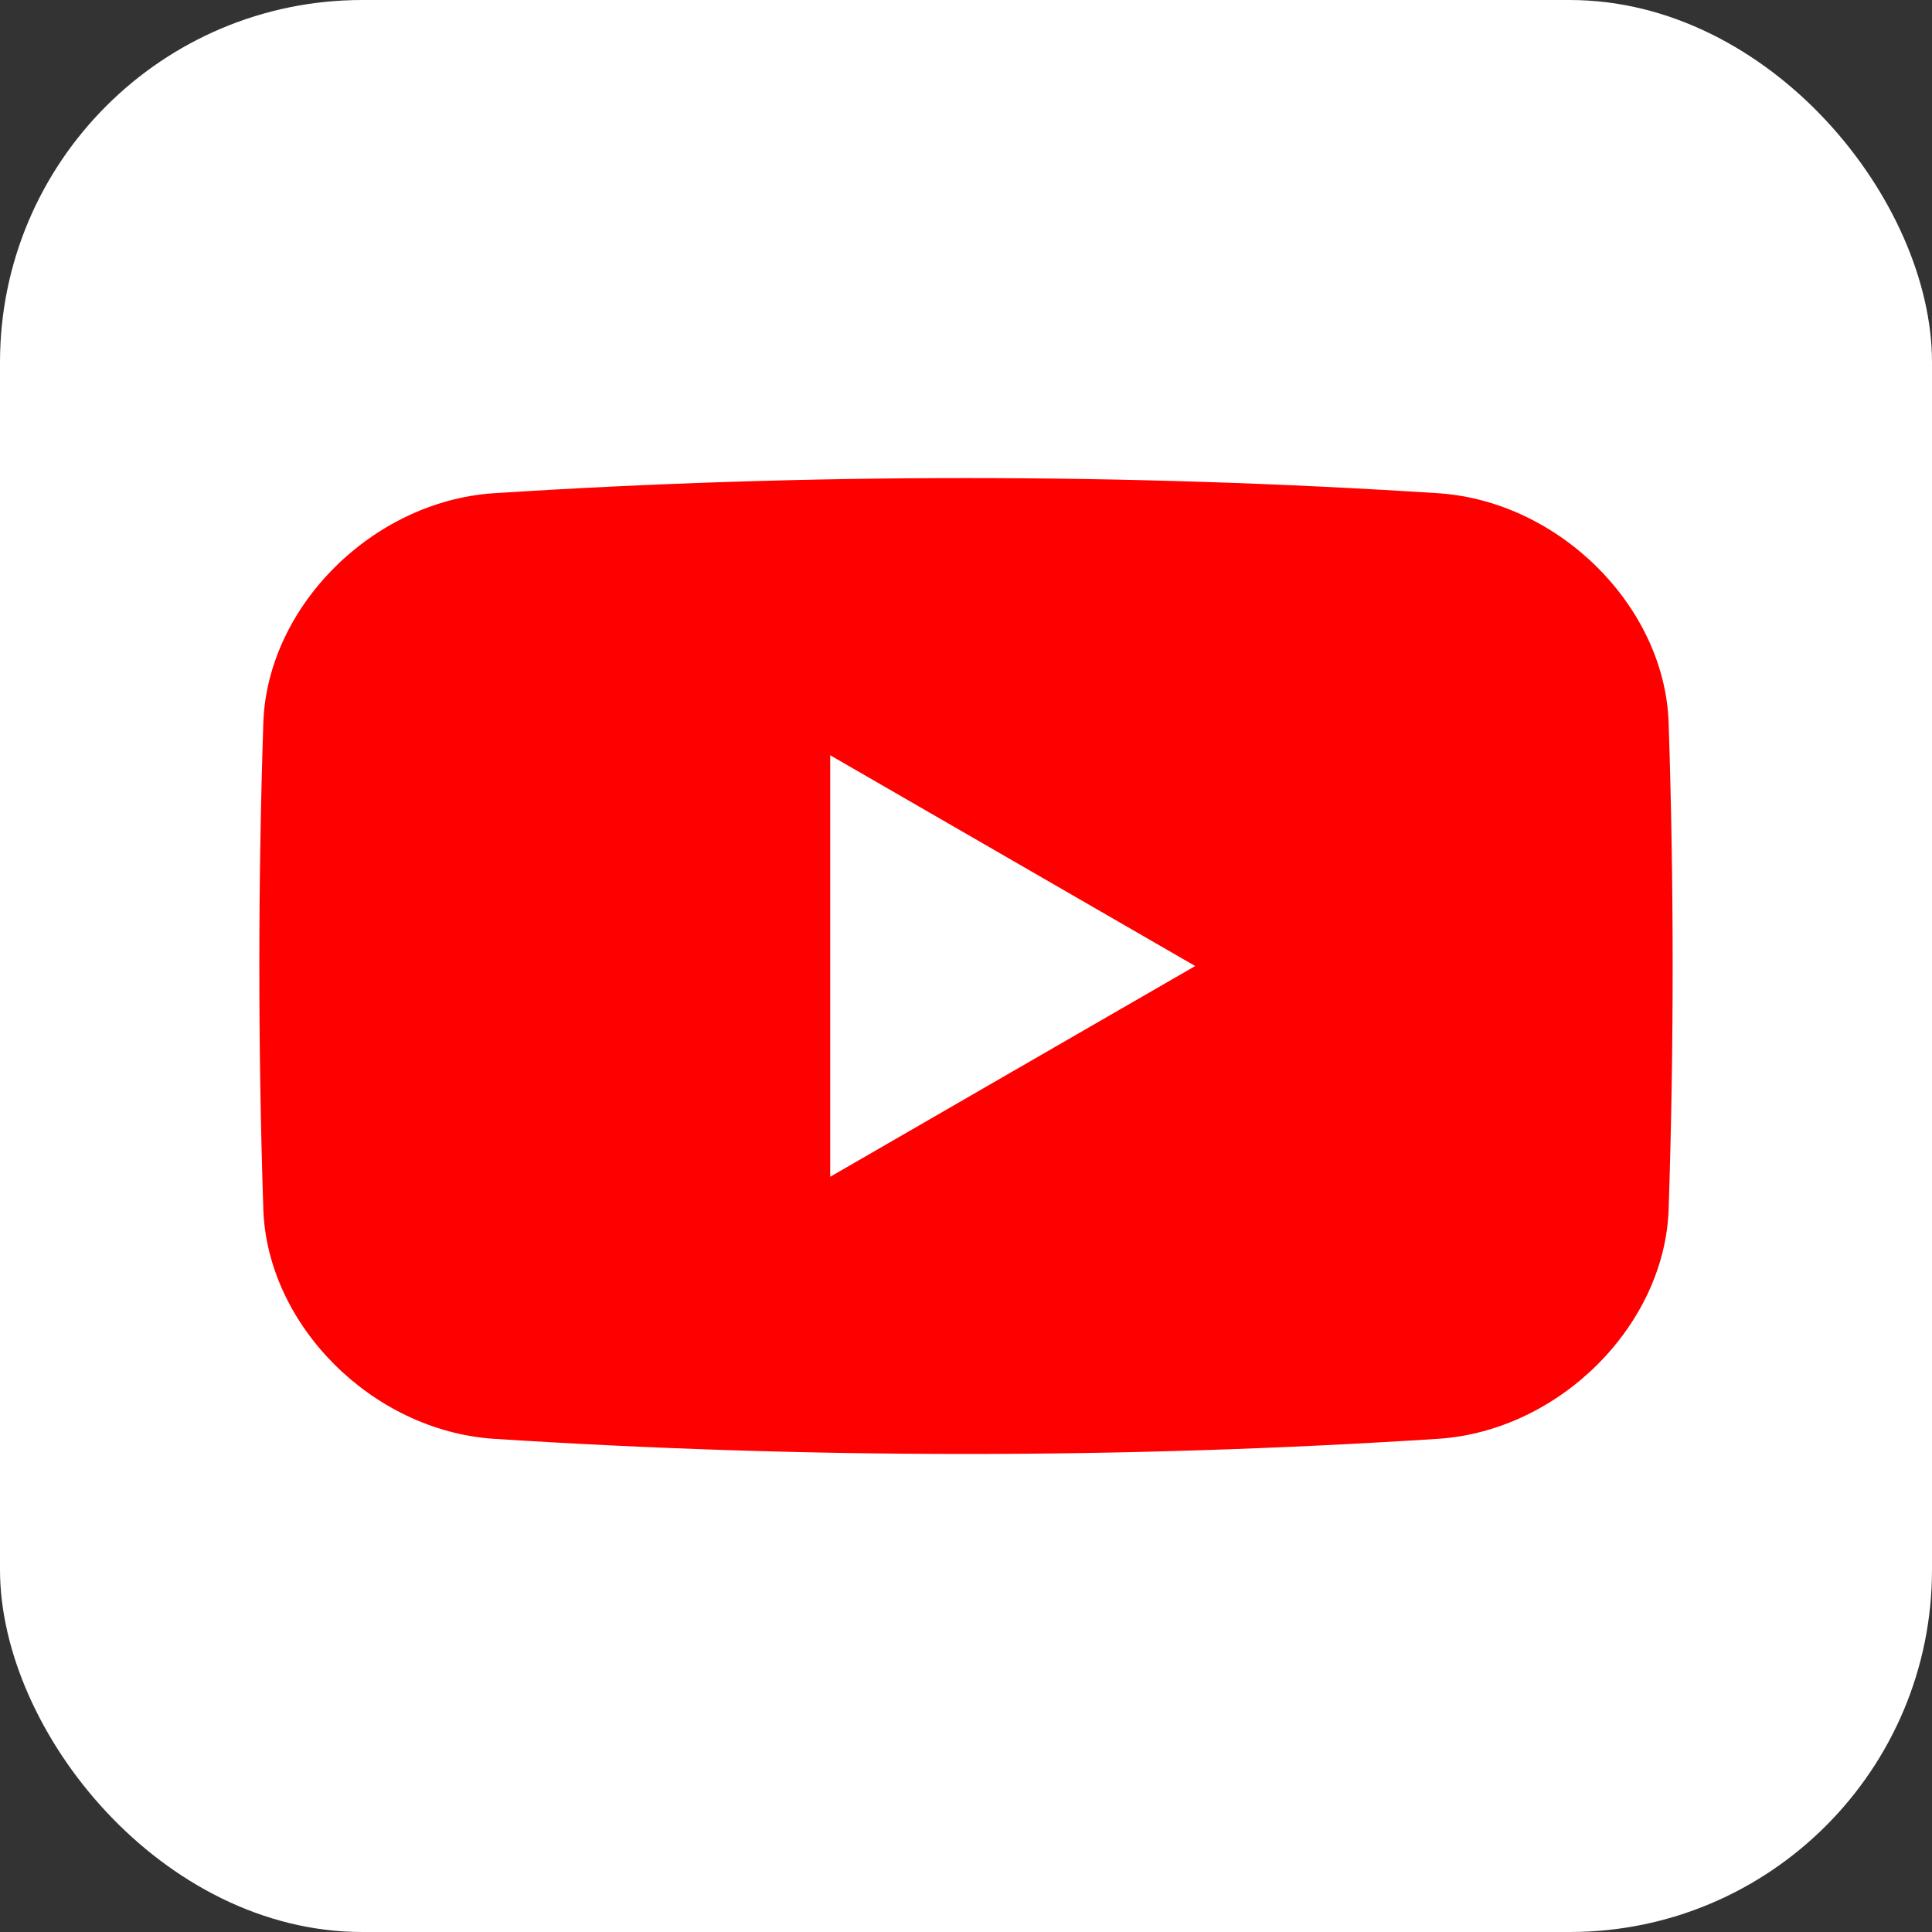 <?xml version="1.0" encoding="UTF-8"?>
<svg id="_レイヤー_2" data-name="レイヤー 2" xmlns="http://www.w3.org/2000/svg" viewBox="0 0 554.28 554.28">
  <rect x="0" y="0" width="554.28" height="554.28" fill="#333333" stroke="none"/>
  <defs>
    <style>
      .cls-1 {
        fill: #fff;
      }

      .cls-2 {
        fill: red;
      }
    </style>
  </defs>
  <g id="_レイヤー_1-2" data-name="レイヤー 1">
    <g>
      <rect class="cls-1" width="554.28" height="554.28" rx="103.95" ry="103.95"/>
      <g>
        <path class="cls-2" d="M478.72,207.22c-1.21-33.21-31.24-63.26-65.87-65.7-90.34-5.82-181.08-5.82-271.44,0-34.61,2.44-64.64,32.48-65.86,65.7-1.53,46.67-1.53,93.18,0,139.85,1.21,33.22,31.24,63.26,65.86,65.7,90.36,5.82,181.09,5.82,271.44,0,34.62-2.44,64.66-32.48,65.87-65.7,1.54-46.67,1.54-93.19,0-139.85Z"/>
        <polygon class="cls-1" points="290.54 307.37 238.18 337.61 238.18 216.68 290.54 246.91 342.9 277.15 290.54 307.37"/>
      </g>
    </g>
  </g>
</svg>